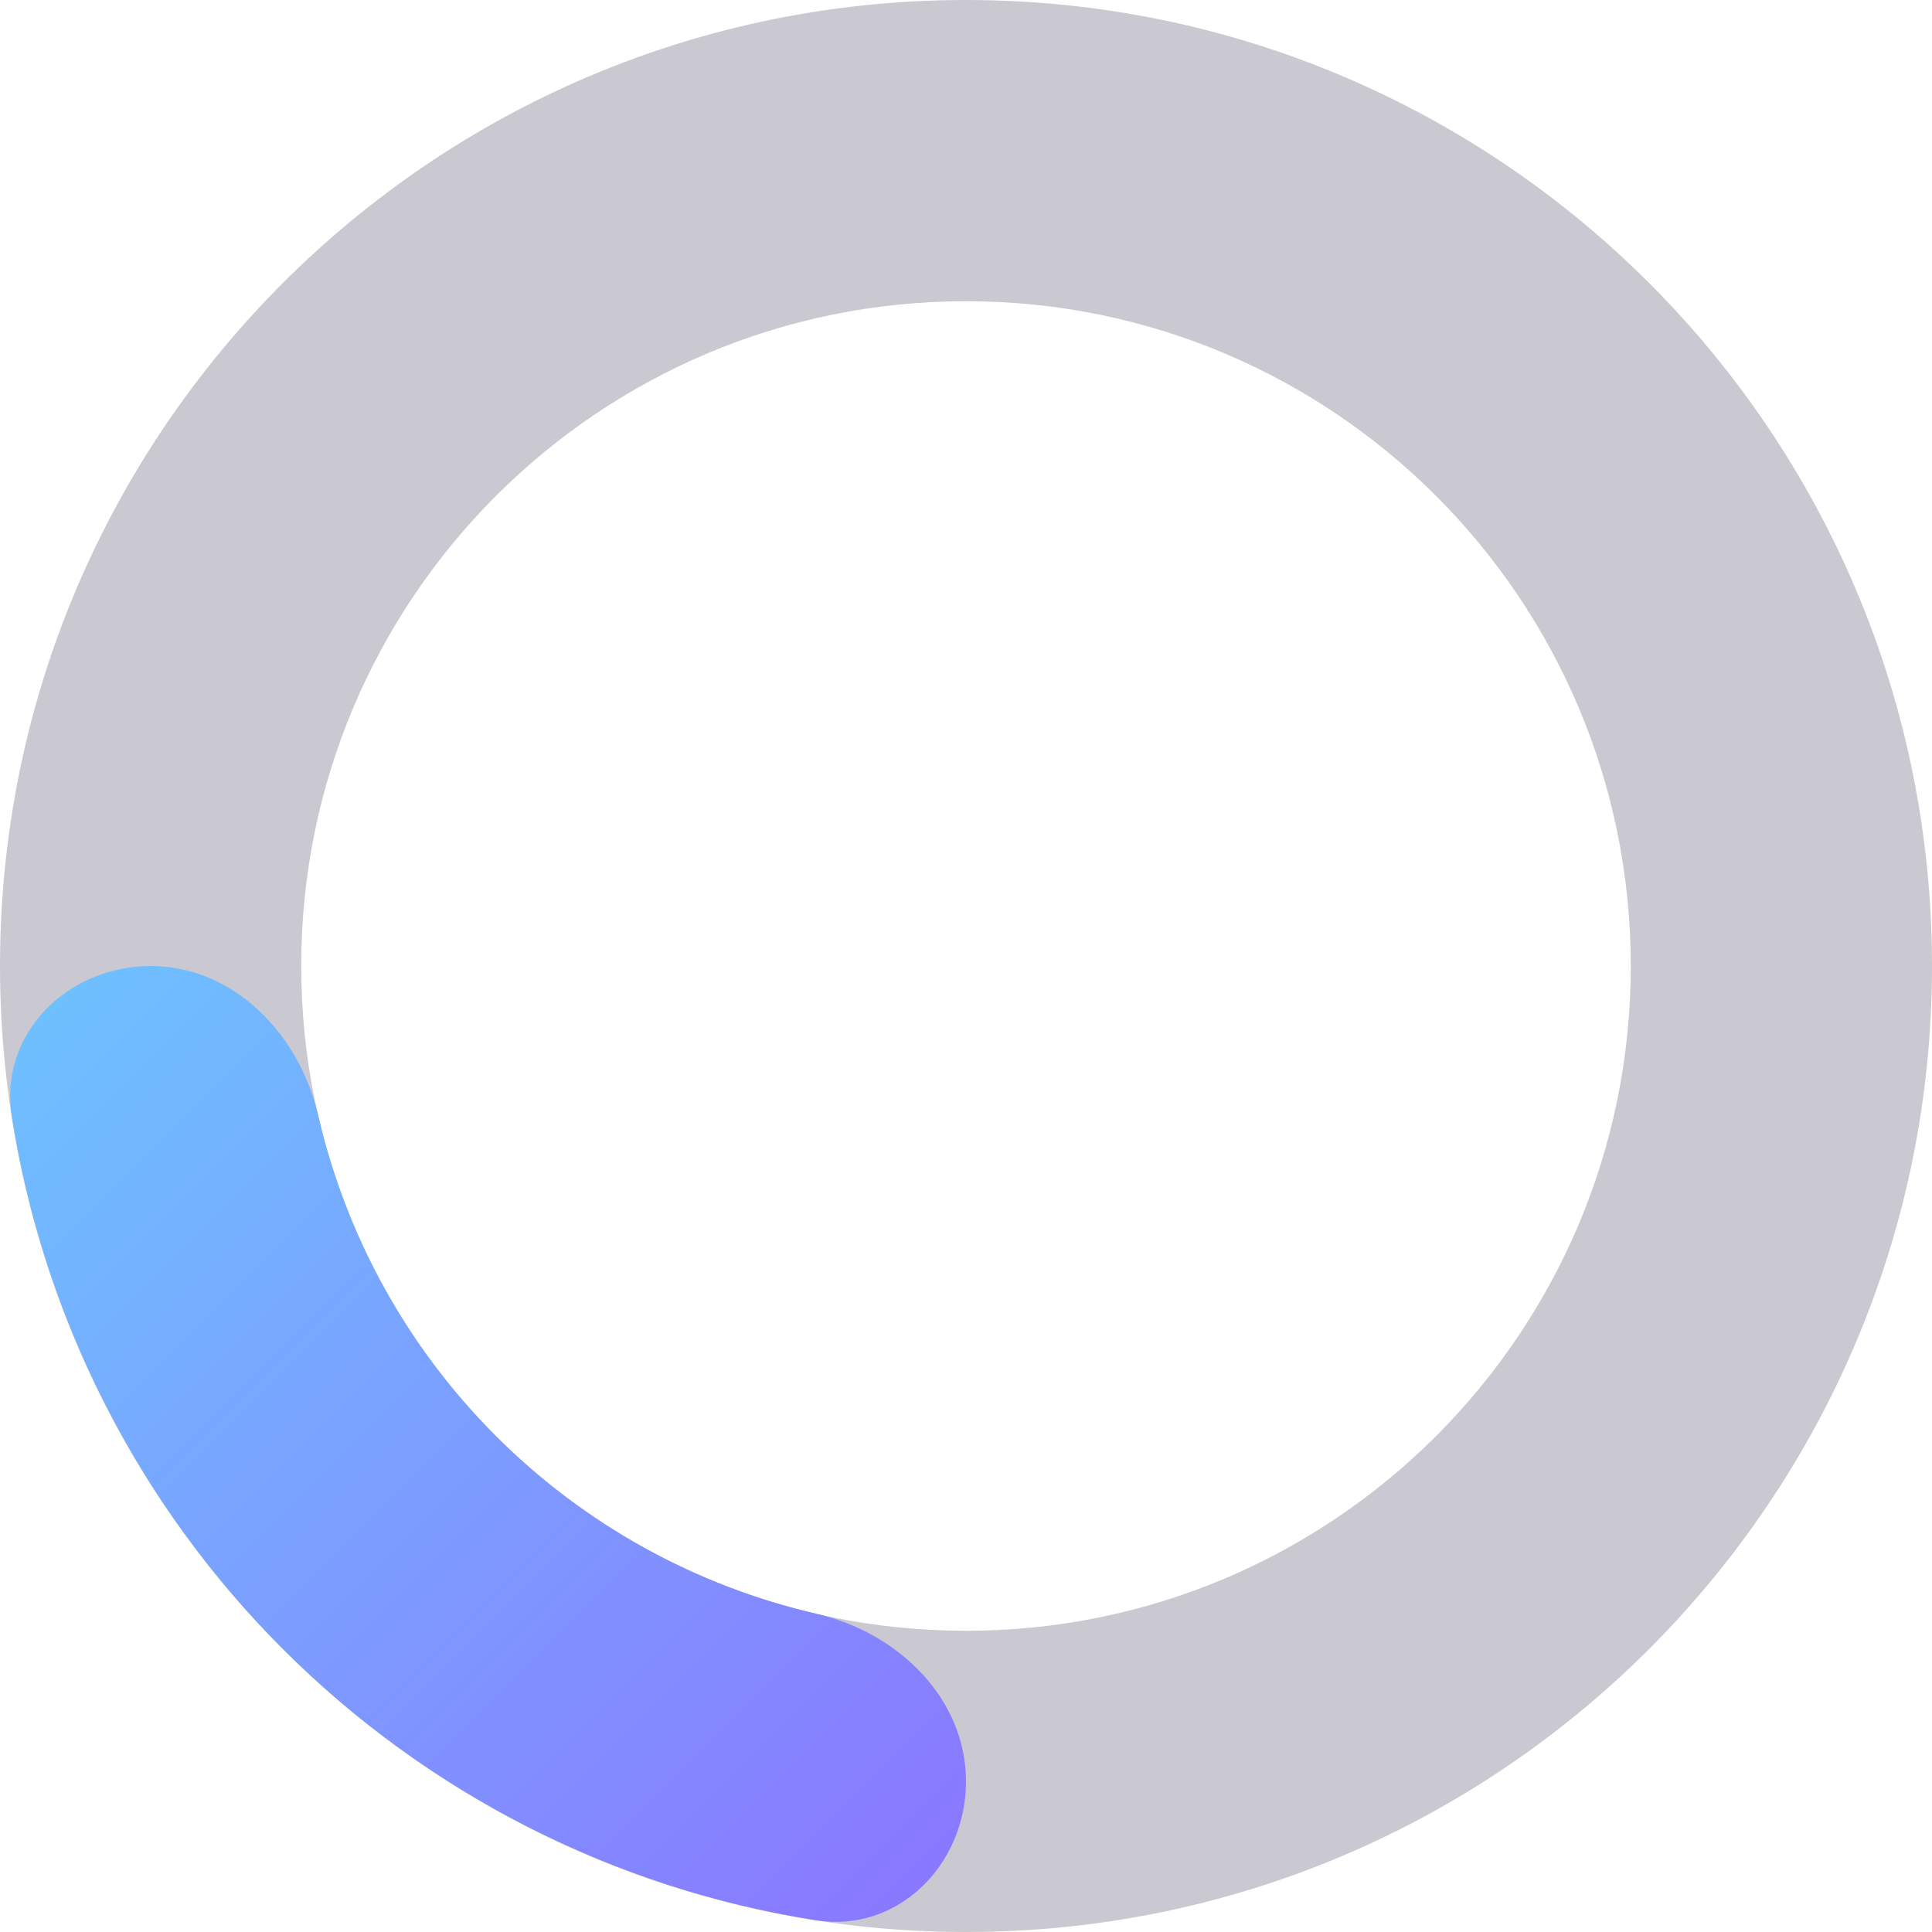 <svg width="110" height="110" viewBox="0 0 110 110" fill="none" xmlns="http://www.w3.org/2000/svg">
<path opacity="0.3" d="M110 55C110 85.376 85.376 110 55 110C24.624 110 0 85.376 0 55C0 24.624 24.624 0 55 0C85.376 0 110 24.624 110 55ZM17.15 55C17.15 75.904 34.096 92.85 55 92.85C75.904 92.85 92.85 75.904 92.85 55C92.85 34.096 75.904 17.15 55 17.15C34.096 17.15 17.15 34.096 17.15 55Z" fill="#4E4B66"/>
<path d="M8.575 55C3.839 55 -0.068 58.862 0.667 63.541C2.463 74.964 7.83 85.612 16.109 93.891C24.389 102.17 35.036 107.537 46.459 109.333C51.138 110.068 55 106.161 55 101.425V101.425C55 96.689 51.113 92.947 46.498 91.883C39.637 90.301 33.294 86.823 28.236 81.764C23.177 76.706 19.699 70.363 18.117 63.502C17.053 58.887 13.311 55 8.575 55V55Z" fill="url(#paint0_linear_140_208)"/>
<defs>
<linearGradient id="paint0_linear_140_208" x1="110" y1="110" x2="0" y2="0" gradientUnits="userSpaceOnUse">
<stop stop-color="#9A4DFF"/>
<stop offset="1" stop-color="#5EEBFF"/>
</linearGradient>
</defs>
</svg>
